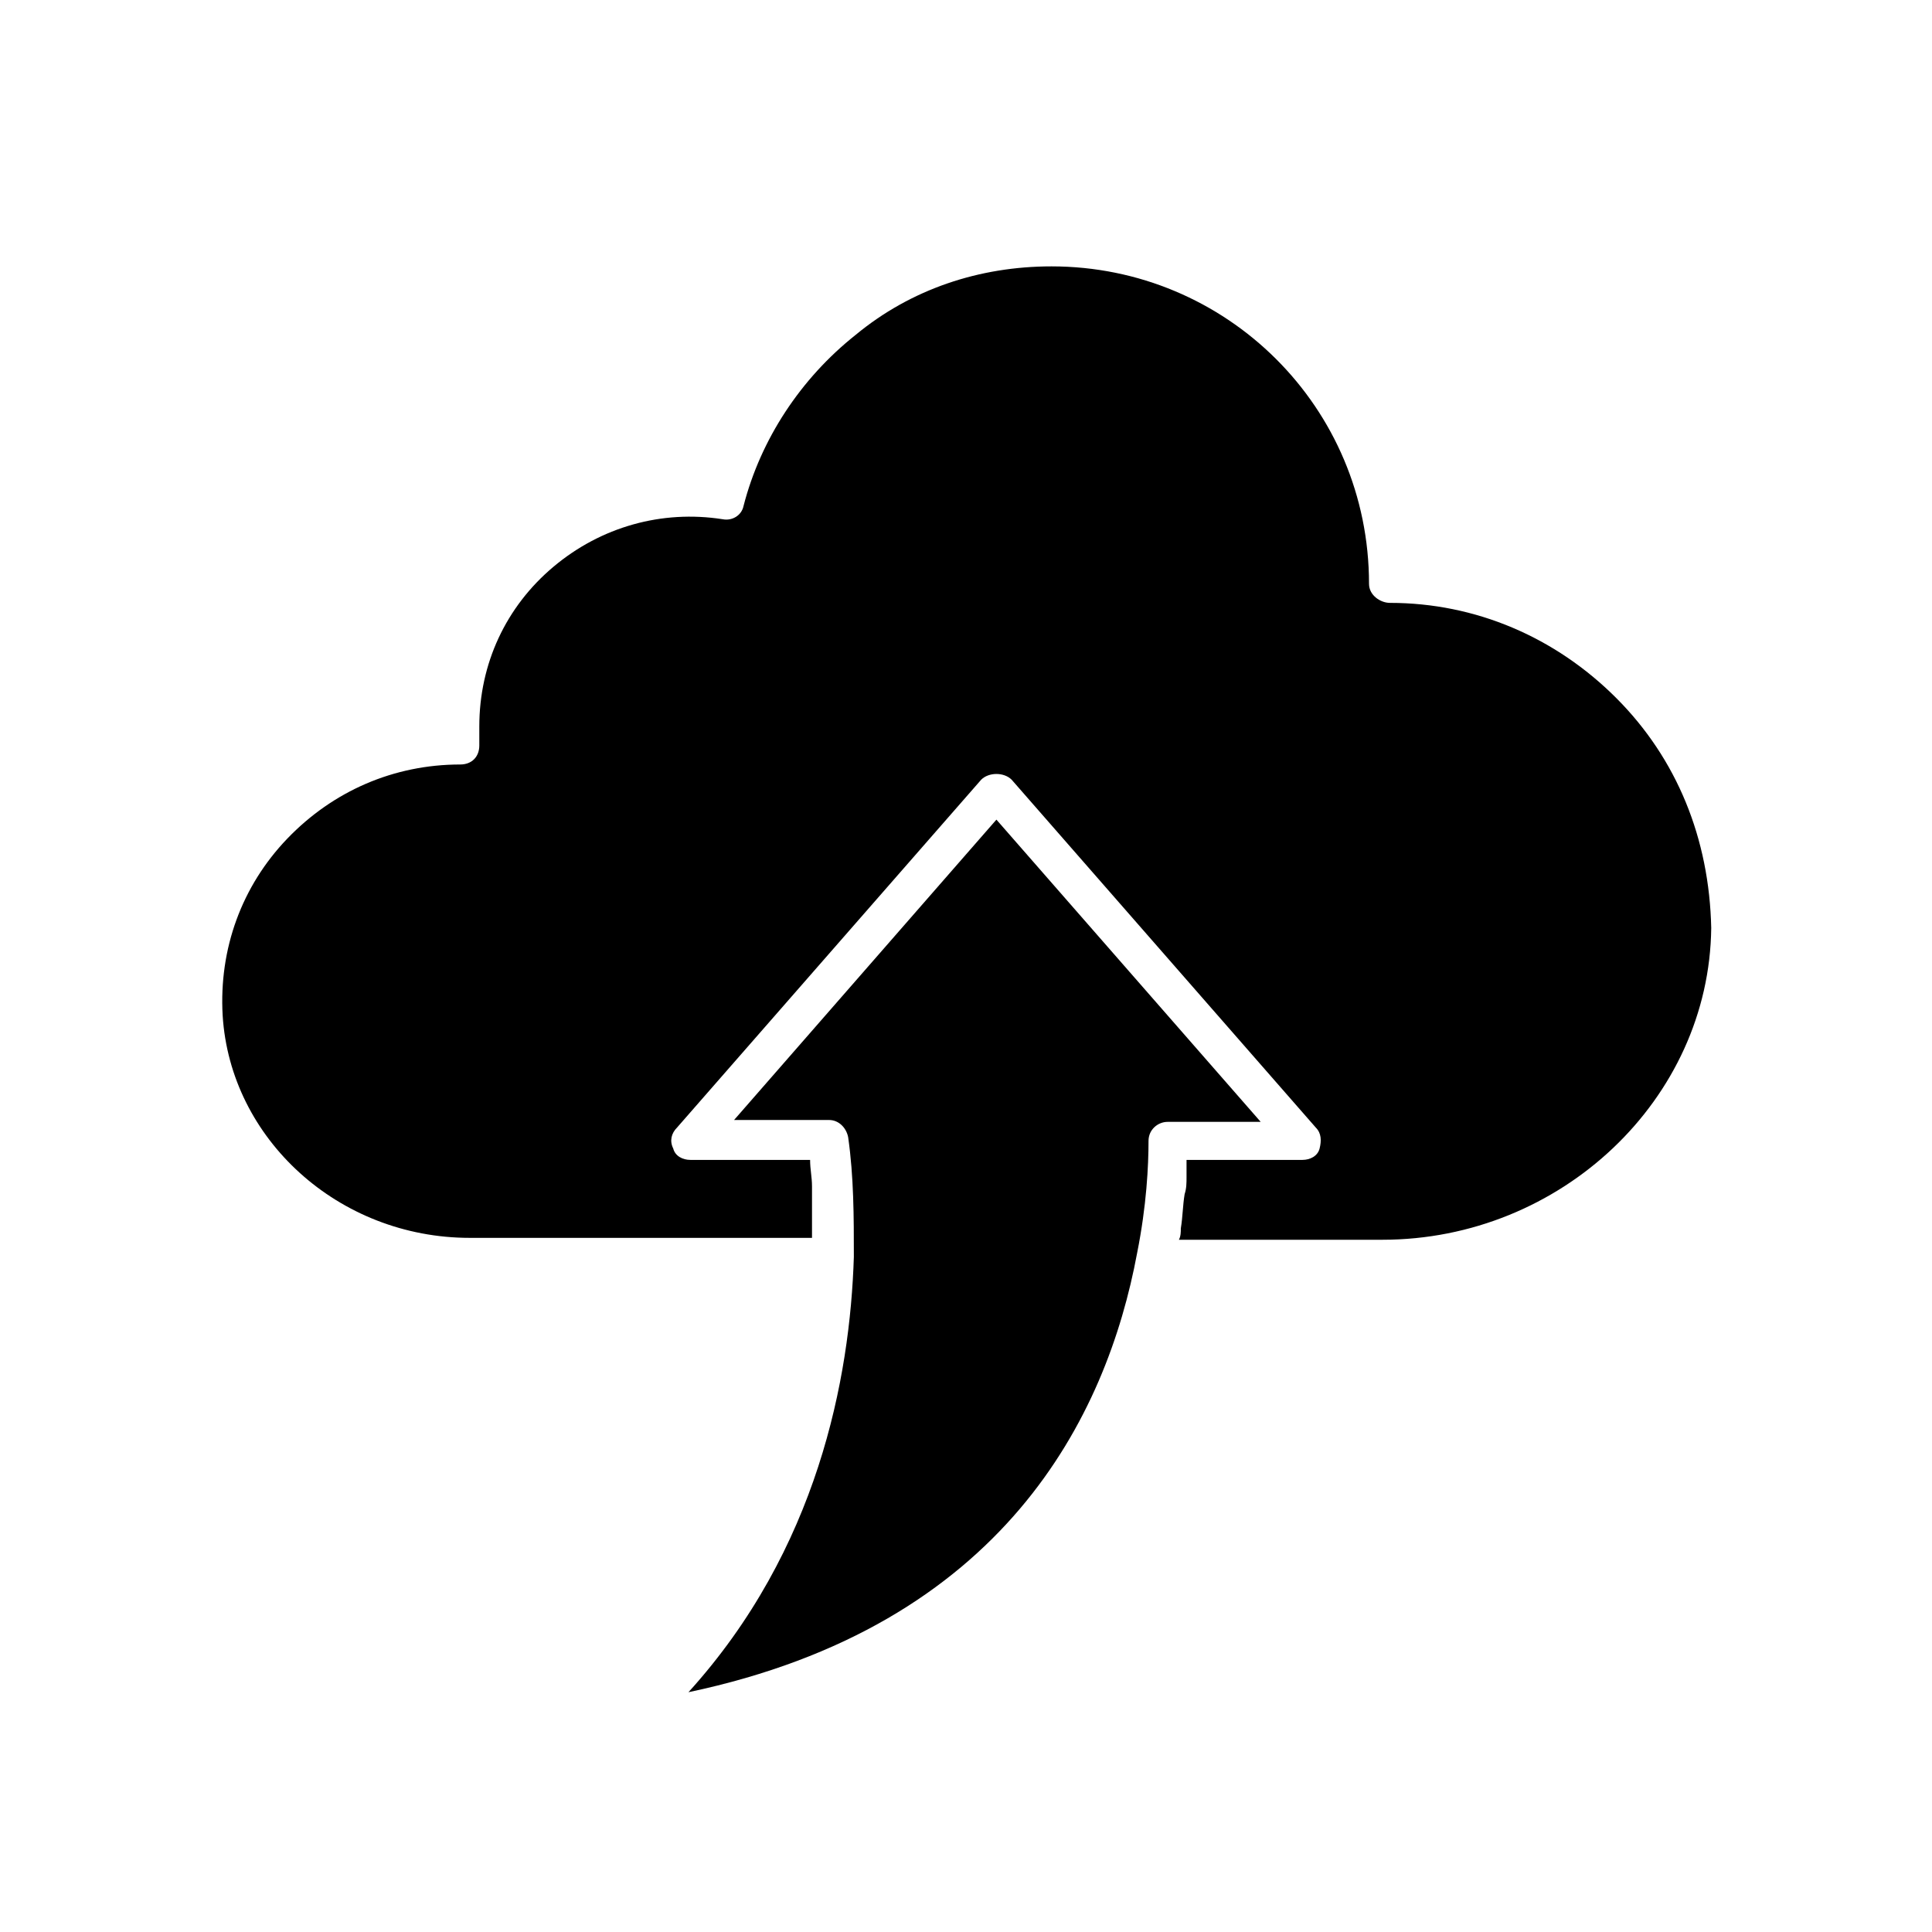 <?xml version="1.0" encoding="UTF-8"?>
<!-- Uploaded to: SVG Repo, www.svgrepo.com, Generator: SVG Repo Mixer Tools -->
<svg fill="#000000" width="800px" height="800px" version="1.1" viewBox="144 144 512 512" xmlns="http://www.w3.org/2000/svg">
 <g>
  <path d="m572.3 328.96c-16.121-16.121-37.281-25.191-59.953-25.191-2.519 0-5.543-2.016-5.543-5.039 0-46.855-37.785-84.137-84.137-84.137-19.145 0-37.281 6.047-51.891 18.137-14.609 11.586-25.191 27.711-29.727 45.344-0.504 2.519-3.023 4.031-5.543 3.527-16.117-2.516-32.242 2.016-44.836 12.598-12.594 10.578-19.648 25.695-19.648 42.32v5.039c0 3.023-2.016 5.039-5.039 5.039-17.633 0-33.754 7.055-45.848 19.648-12.09 12.594-18.137 29.223-17.129 46.855 2.016 32.746 30.73 58.945 65.496 58.945h90.688v-1.512-9.574-2.519c0-2.519-0.504-4.535-0.504-7.055h-31.738c-2.016 0-4.031-1.008-4.535-3.023-1.008-2.016-0.504-4.031 1.008-5.543l80.609-92.195c1.008-1.008 2.519-1.512 4.031-1.512s3.023 0.504 4.031 1.512l80.609 92.195c1.512 1.512 1.512 3.527 1.008 5.543-0.504 2.016-2.519 3.023-4.535 3.023h-30.73v4.535c0 1.512 0 3.023-0.504 4.535-0.504 3.023-0.504 6.047-1.008 9.07 0 1.008 0 2.016-0.504 3.023h53.906c47.359 0 86.656-37.281 87.16-82.625-0.508-23.684-9.074-44.844-25.195-60.965z"/>
  <path d="m408.06 361.21-69.523 79.602h25.191c2.519 0 4.535 2.016 5.039 4.535 1.512 10.578 1.512 21.16 1.512 31.738-1.008 32.242-9.574 77.586-43.832 115.37 83.633-17.633 110.84-73.051 118.9-116.38 2.519-12.594 3.023-23.176 3.023-29.727 0-3.023 2.519-5.039 5.039-5.039h24.688z"/>
 </g>
</svg>